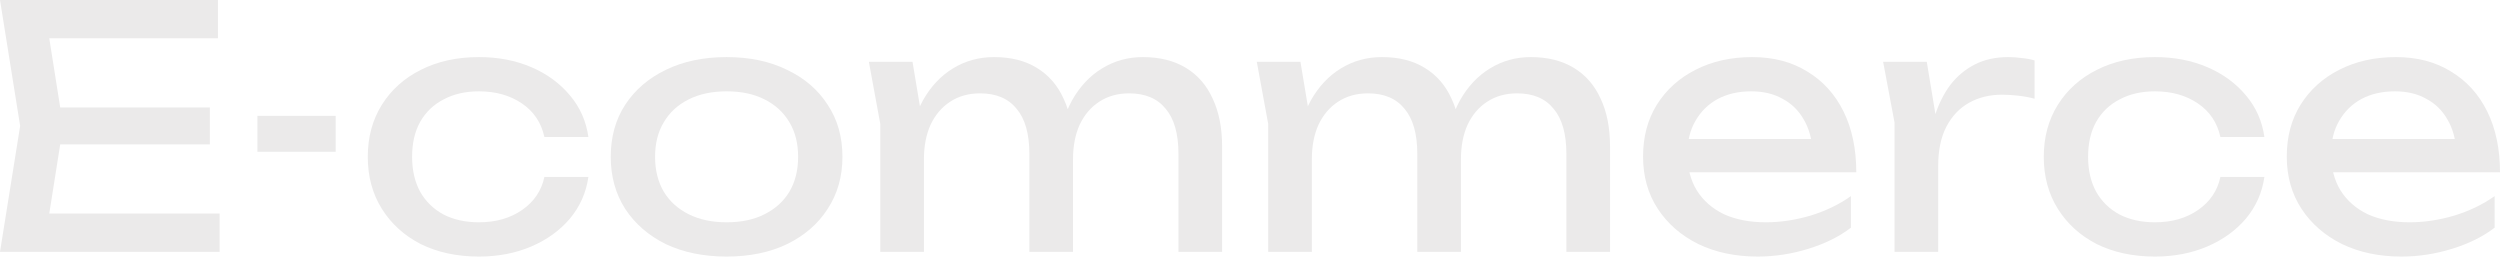 <?xml version="1.0" encoding="UTF-8"?> <svg xmlns="http://www.w3.org/2000/svg" viewBox="0 0 89.341 9.168" fill="none"><path d="M7.5 3.84V5.16H1.212V3.84H7.5ZM2.256 4.5L1.62 8.52L0.864 7.632H7.848V9H0L0.72 4.5L0 0H7.788V1.368H0.864L1.62 0.48L2.256 4.5Z" fill="#EBEAEA"></path><path d="M9.199 4.14H11.996V5.424H9.199V4.14Z" fill="#EBEAEA"></path><path d="M21.027 6.324C20.947 6.884 20.727 7.38 20.367 7.812C20.007 8.236 19.547 8.568 18.987 8.808C18.427 9.048 17.803 9.168 17.115 9.168C16.331 9.168 15.639 9.02 15.039 8.724C14.447 8.42 13.983 8 13.647 7.464C13.311 6.928 13.143 6.308 13.143 5.604C13.143 4.9 13.311 4.28 13.647 3.744C13.983 3.208 14.447 2.792 15.039 2.496C15.639 2.192 16.331 2.04 17.115 2.04C17.803 2.04 18.427 2.16 18.987 2.4C19.547 2.64 20.007 2.976 20.367 3.408C20.727 3.832 20.947 4.328 21.027 4.896H19.455C19.343 4.384 19.075 3.984 18.651 3.696C18.227 3.408 17.715 3.264 17.115 3.264C16.635 3.264 16.215 3.36 15.855 3.552C15.495 3.736 15.215 4.004 15.015 4.356C14.823 4.7 14.727 5.116 14.727 5.604C14.727 6.084 14.823 6.5 15.015 6.852C15.215 7.204 15.495 7.476 15.855 7.668C16.215 7.852 16.635 7.944 17.115 7.944C17.723 7.944 18.239 7.796 18.663 7.5C19.087 7.204 19.351 6.812 19.455 6.324H21.027Z" fill="#EBEAEA"></path><path d="M25.966 9.168C25.142 9.168 24.418 9.02 23.794 8.724C23.178 8.42 22.694 8 22.342 7.464C21.998 6.928 21.826 6.308 21.826 5.604C21.826 4.892 21.998 4.272 22.342 3.744C22.694 3.208 23.178 2.792 23.794 2.496C24.418 2.192 25.142 2.04 25.966 2.04C26.79 2.04 27.51 2.192 28.126 2.496C28.75 2.792 29.234 3.208 29.578 3.744C29.93 4.272 30.106 4.892 30.106 5.604C30.106 6.308 29.93 6.928 29.578 7.464C29.234 8 28.75 8.42 28.126 8.724C27.51 9.02 26.79 9.168 25.966 9.168ZM25.966 7.944C26.494 7.944 26.946 7.848 27.322 7.656C27.706 7.464 28.002 7.196 28.21 6.852C28.418 6.5 28.522 6.084 28.522 5.604C28.522 5.124 28.418 4.712 28.21 4.368C28.002 4.016 27.706 3.744 27.322 3.552C26.946 3.36 26.494 3.264 25.966 3.264C25.446 3.264 24.994 3.36 24.61 3.552C24.226 3.744 23.93 4.016 23.722 4.368C23.514 4.712 23.41 5.124 23.41 5.604C23.41 6.084 23.514 6.5 23.722 6.852C23.93 7.196 24.226 7.464 24.61 7.656C24.994 7.848 25.446 7.944 25.966 7.944Z" fill="#EBEAEA"></path><path d="M31.05 2.208H32.61L33.018 4.656V9H31.458V4.428L31.05 2.208ZM35.526 2.04C36.126 2.04 36.634 2.168 37.05 2.424C37.474 2.68 37.794 3.048 38.01 3.528C38.234 4 38.346 4.572 38.346 5.244V9H36.786V5.496C36.786 4.784 36.634 4.248 36.33 3.888C36.034 3.52 35.598 3.336 35.022 3.336C34.614 3.336 34.258 3.436 33.954 3.636C33.658 3.828 33.426 4.1 33.258 4.452C33.098 4.804 33.018 5.216 33.018 5.688L32.466 5.388C32.538 4.684 32.71 4.084 32.982 3.588C33.262 3.092 33.618 2.712 34.05 2.448C34.49 2.176 34.982 2.04 35.526 2.04ZM40.842 2.04C41.442 2.04 41.954 2.168 42.378 2.424C42.802 2.68 43.122 3.048 43.338 3.528C43.562 4 43.674 4.572 43.674 5.244V9H42.114V5.496C42.114 4.784 41.962 4.248 41.658 3.888C41.362 3.52 40.926 3.336 40.35 3.336C39.942 3.336 39.586 3.436 39.282 3.636C38.986 3.828 38.754 4.1 38.586 4.452C38.426 4.804 38.346 5.216 38.346 5.688L37.794 5.388C37.866 4.684 38.038 4.084 38.31 3.588C38.59 3.092 38.946 2.712 39.378 2.448C39.818 2.176 40.306 2.04 40.842 2.04Z" fill="#EBEAEA"></path><path d="M44.913 2.208H46.473L46.881 4.656V9H45.321V4.428L44.913 2.208ZM49.389 2.04C49.989 2.04 50.497 2.168 50.913 2.424C51.337 2.68 51.657 3.048 51.873 3.528C52.098 4 52.209 4.572 52.209 5.244V9H50.649V5.496C50.649 4.784 50.497 4.248 50.193 3.888C49.898 3.52 49.462 3.336 48.886 3.336C48.478 3.336 48.121 3.436 47.817 3.636C47.521 3.828 47.289 4.1 47.121 4.452C46.961 4.804 46.881 5.216 46.881 5.688L46.329 5.388C46.401 4.684 46.573 4.084 46.845 3.588C47.125 3.092 47.482 2.712 47.914 2.448C48.354 2.176 48.845 2.04 49.389 2.04ZM54.705 2.04C55.305 2.04 55.817 2.168 56.241 2.424C56.665 2.68 56.985 3.048 57.201 3.528C57.426 4 57.537 4.572 57.537 5.244V9H55.977V5.496C55.977 4.784 55.825 4.248 55.521 3.888C55.226 3.52 54.79 3.336 54.214 3.336C53.806 3.336 53.449 3.436 53.145 3.636C52.849 3.828 52.617 4.1 52.449 4.452C52.289 4.804 52.209 5.216 52.209 5.688L51.657 5.388C51.729 4.684 51.901 4.084 52.173 3.588C52.453 3.092 52.81 2.712 53.242 2.448C53.682 2.176 54.169 2.04 54.705 2.04Z" fill="#EBEAEA"></path><path d="M62.809 9.168C62.017 9.168 61.313 9.02 60.697 8.724C60.081 8.42 59.597 8 59.245 7.464C58.893 6.928 58.717 6.304 58.717 5.592C58.717 4.888 58.881 4.272 59.209 3.744C59.545 3.208 60.005 2.792 60.589 2.496C61.181 2.192 61.857 2.04 62.617 2.04C63.377 2.04 64.033 2.212 64.585 2.556C65.145 2.892 65.577 3.368 65.881 3.984C66.185 4.6 66.337 5.324 66.337 6.156H59.941V4.968H65.557L64.777 5.412C64.753 4.964 64.645 4.58 64.453 4.26C64.269 3.94 64.017 3.696 63.697 3.528C63.385 3.352 63.013 3.264 62.581 3.264C62.125 3.264 61.725 3.356 61.381 3.54C61.045 3.724 60.781 3.984 60.589 4.32C60.397 4.648 60.301 5.04 60.301 5.496C60.301 6 60.413 6.436 60.637 6.804C60.869 7.172 61.193 7.456 61.609 7.656C62.033 7.848 62.533 7.944 63.109 7.944C63.629 7.944 64.161 7.864 64.705 7.704C65.249 7.536 65.729 7.304 66.145 7.008V8.136C65.729 8.456 65.221 8.708 64.621 8.892C64.029 9.076 63.425 9.168 62.809 9.168Z" fill="#EBEAEA"></path><path d="M67.296 2.208H68.856L69.264 4.68V9H67.704V4.38L67.296 2.208ZM72.708 2.16V3.528C72.532 3.48 72.34 3.444 72.132 3.42C71.924 3.396 71.728 3.384 71.544 3.384C71.104 3.384 70.712 3.48 70.368 3.672C70.024 3.864 69.752 4.152 69.552 4.536C69.36 4.912 69.264 5.376 69.264 5.928L68.904 5.484C68.936 5.004 69.016 4.556 69.144 4.14C69.28 3.716 69.464 3.348 69.696 3.036C69.936 2.724 70.228 2.48 70.572 2.304C70.916 2.128 71.316 2.04 71.772 2.04C71.932 2.04 72.096 2.052 72.264 2.076C72.432 2.092 72.58 2.12 72.708 2.16Z" fill="#EBEAEA"></path><path d="M80.921 6.324C80.841 6.884 80.621 7.38 80.261 7.812C79.901 8.236 79.441 8.568 78.881 8.808C78.321 9.048 77.697 9.168 77.009 9.168C76.225 9.168 75.533 9.02 74.933 8.724C74.341 8.42 73.877 8 73.541 7.464C73.205 6.928 73.037 6.308 73.037 5.604C73.037 4.9 73.205 4.28 73.541 3.744C73.877 3.208 74.341 2.792 74.933 2.496C75.533 2.192 76.225 2.04 77.009 2.04C77.697 2.04 78.321 2.16 78.881 2.4C79.441 2.64 79.901 2.976 80.261 3.408C80.621 3.832 80.841 4.328 80.921 4.896H79.349C79.237 4.384 78.969 3.984 78.545 3.696C78.121 3.408 77.609 3.264 77.009 3.264C76.529 3.264 76.109 3.36 75.749 3.552C75.389 3.736 75.109 4.004 74.909 4.356C74.717 4.7 74.621 5.116 74.621 5.604C74.621 6.084 74.717 6.5 74.909 6.852C75.109 7.204 75.389 7.476 75.749 7.668C76.109 7.852 76.529 7.944 77.009 7.944C77.617 7.944 78.133 7.796 78.557 7.5C78.981 7.204 79.245 6.812 79.349 6.324H80.921Z" fill="#EBEAEA"></path><path d="M85.813 9.168C85.021 9.168 84.317 9.02 83.701 8.724C83.085 8.42 82.601 8 82.249 7.464C81.897 6.928 81.721 6.304 81.721 5.592C81.721 4.888 81.885 4.272 82.213 3.744C82.549 3.208 83.009 2.792 83.593 2.496C84.185 2.192 84.861 2.04 85.621 2.04C86.381 2.04 87.037 2.212 87.589 2.556C88.149 2.892 88.581 3.368 88.885 3.984C89.189 4.6 89.341 5.324 89.341 6.156H82.945V4.968H88.561L87.781 5.412C87.757 4.964 87.649 4.58 87.457 4.26C87.273 3.94 87.021 3.696 86.701 3.528C86.389 3.352 86.017 3.264 85.585 3.264C85.129 3.264 84.729 3.356 84.385 3.54C84.049 3.724 83.785 3.984 83.593 4.32C83.401 4.648 83.305 5.04 83.305 5.496C83.305 6 83.417 6.436 83.641 6.804C83.873 7.172 84.197 7.456 84.613 7.656C85.037 7.848 85.537 7.944 86.113 7.944C86.633 7.944 87.165 7.864 87.709 7.704C88.253 7.536 88.733 7.304 89.149 7.008V8.136C88.733 8.456 88.225 8.708 87.625 8.892C87.033 9.076 86.429 9.168 85.813 9.168Z" fill="#EBEAEA"></path></svg> 
